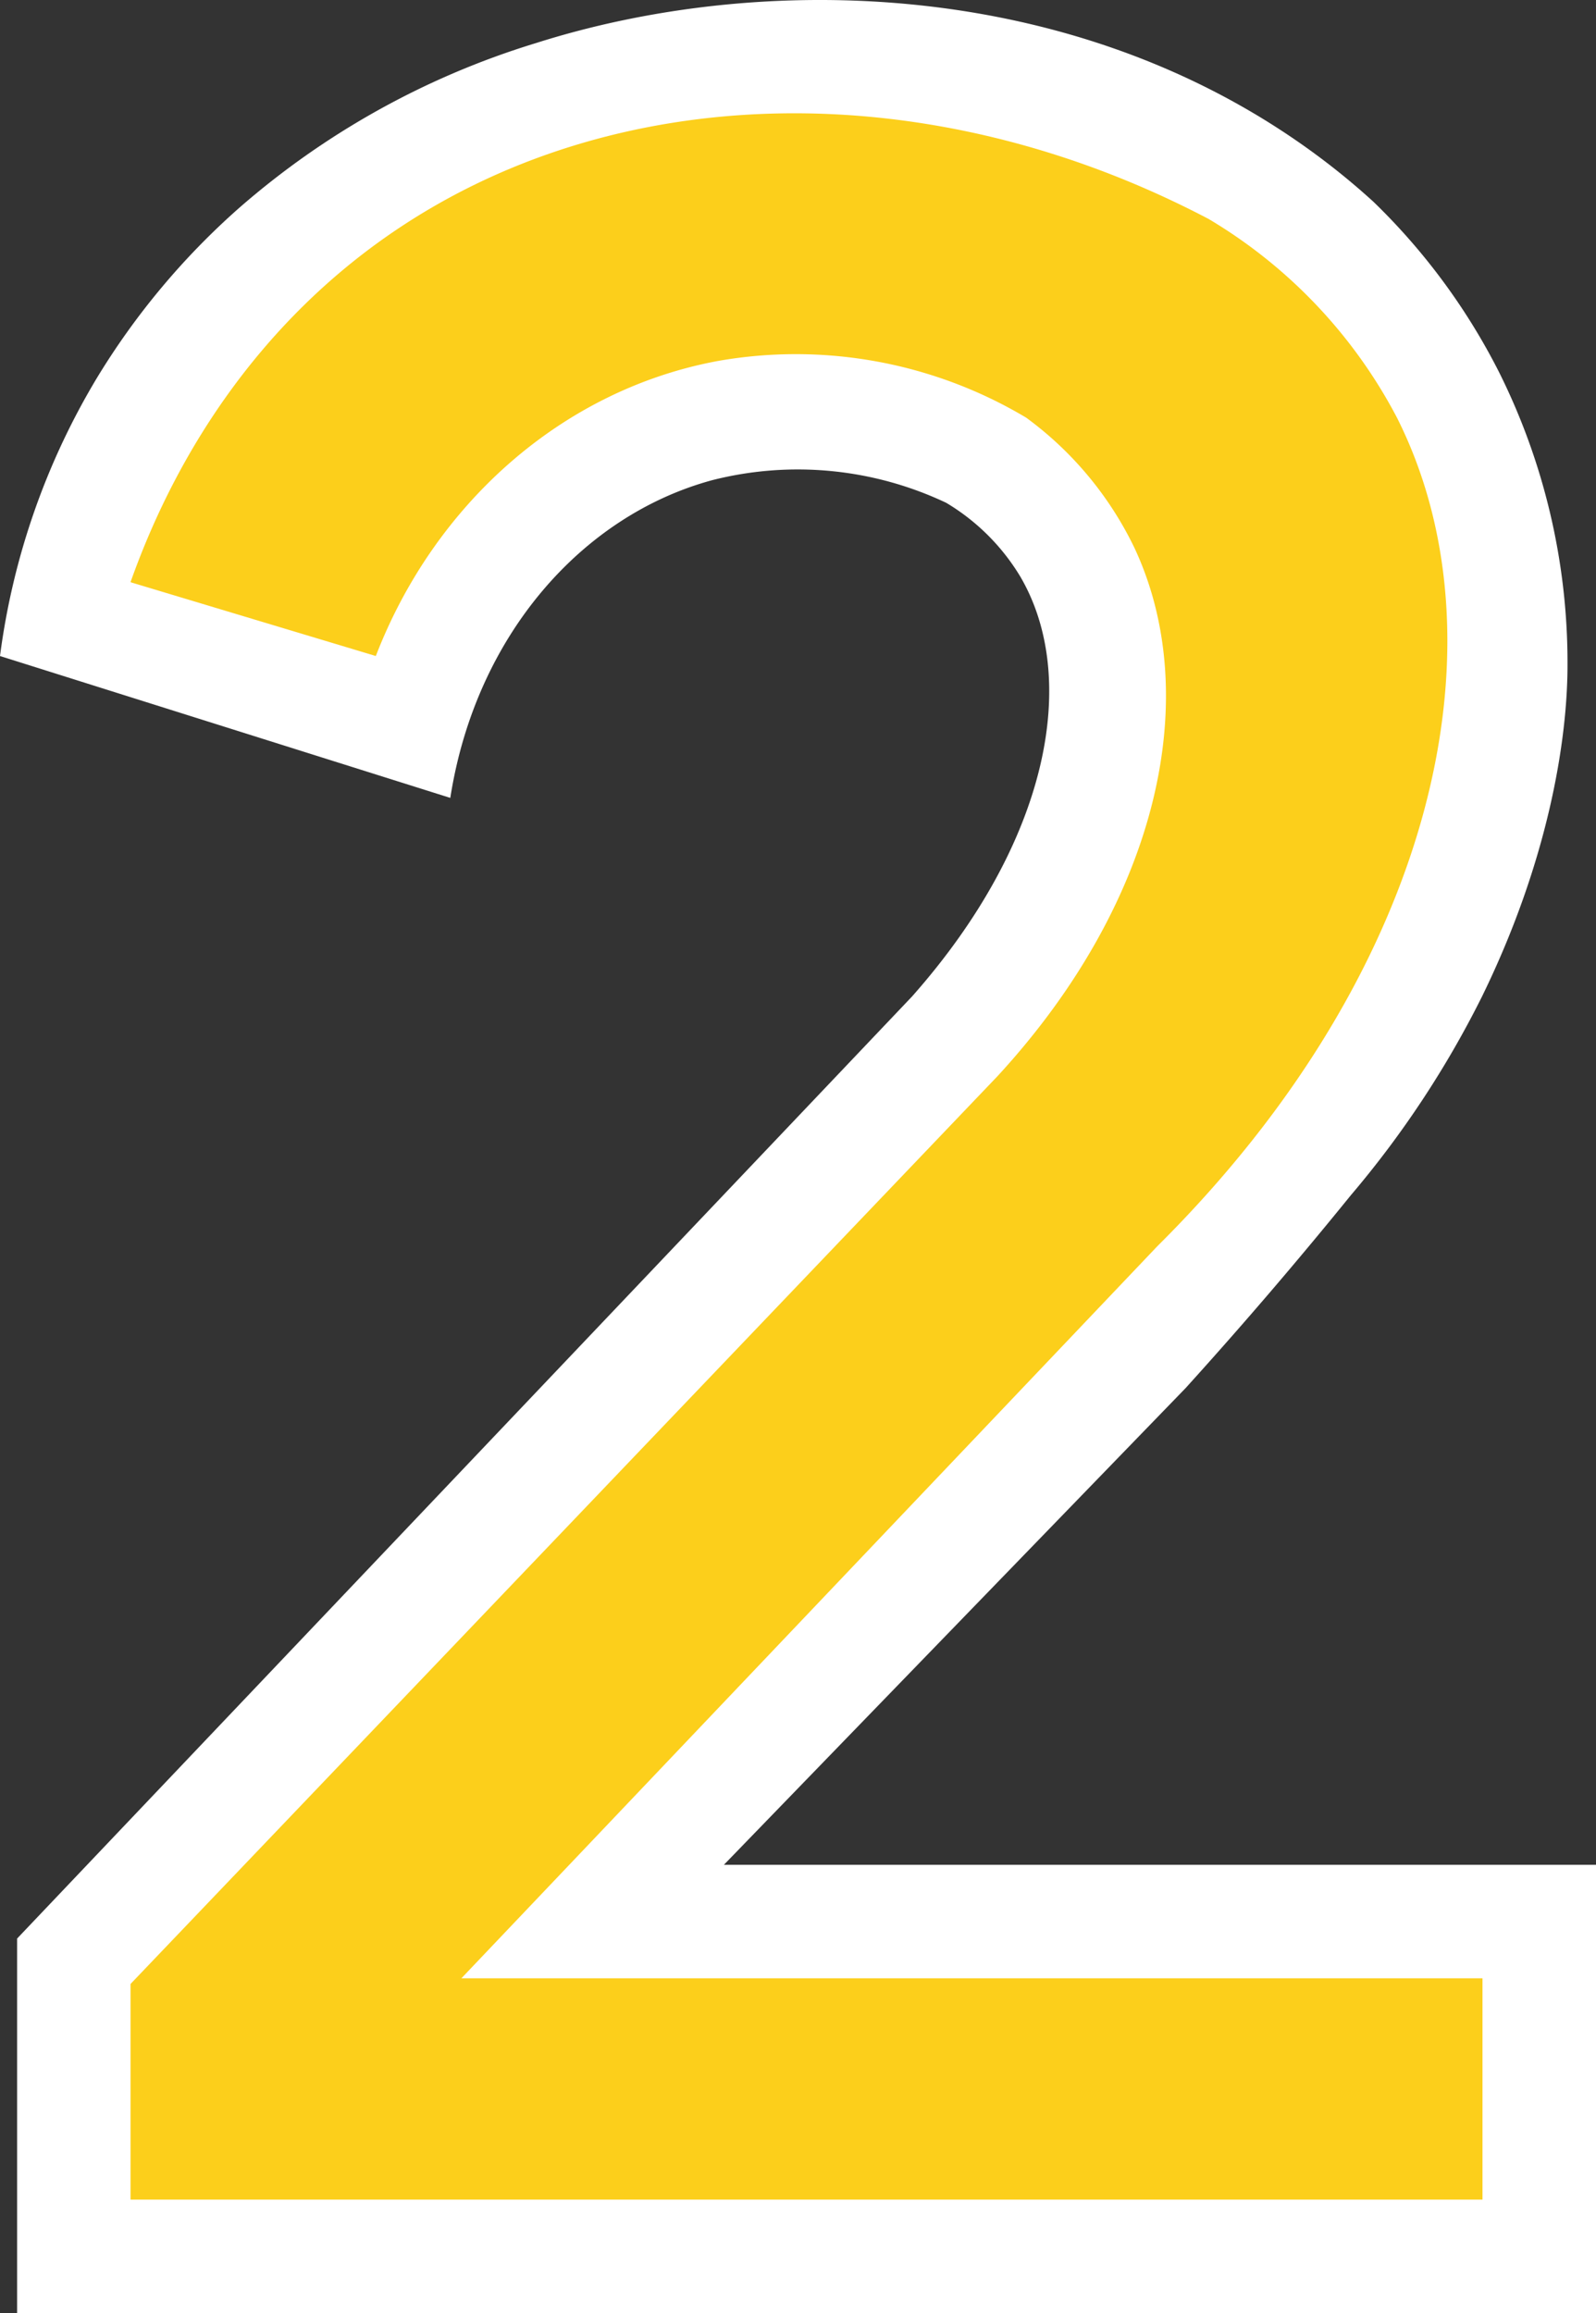 <svg xmlns="http://www.w3.org/2000/svg" width="138" height="200" viewBox="0 0 138 200">
  <rect x="0" y="0" width="138" height="200" fill="#333333" stroke="none"/>
  <g id="icon_2" transform="translate(-369 -322.4)">
    <path id="_1" data-name="1" d="M407.936,391.389c2.185-14,11.373-24.429,22.671-27.478a30.009,30.009,0,0,1,20.207,1.963,18.61,18.61,0,0,1,6.407,6.379c5.132,8.763,2.536,22.881-9.364,36.31l-77.379,81.452V522.4H507V483.637H431.593l39.921-41.217c4.942-5.459,9.636-10.938,14.293-16.683a85.227,85.227,0,0,0,11.336-17.174c5.662-11.572,7.438-22.076,7.393-28.95a56.225,56.225,0,0,0-5.914-25.025,55.2,55.2,0,0,0-10.843-14.72,62.18,62.18,0,0,0-5.421-4.416c-20.662-14.982-47.506-15.531-67.029-9.323a70.078,70.078,0,0,0-25.629,14.23,63.612,63.612,0,0,0-12.321,14.72A62.309,62.309,0,0,0,369,379.122Z" transform="translate(0 0)" fill="#fff"/>
    <path id="_2" data-name="2" d="M413.21,389.293c5.02-13.025,16.008-23,29.6-25.515a38.86,38.86,0,0,1,26.636,4.907,30.165,30.165,0,0,1,9.372,11.286c5.912,12.662,2.246,30.328-11.838,45.633L392,504.112v18.646H508.9V503.621H420.609l60.177-63.3c24.21-24.032,30.371-52.474,20.717-71.639a43.439,43.439,0,0,0-16.277-17.174c-24.2-12.717-51.575-12.11-71.028,1.472-10.373,7.242-17.878,17.746-22.2,29.931Z" transform="translate(-11.714 -10.171)" fill="#fccf1b"/>
  </g>
</svg>

